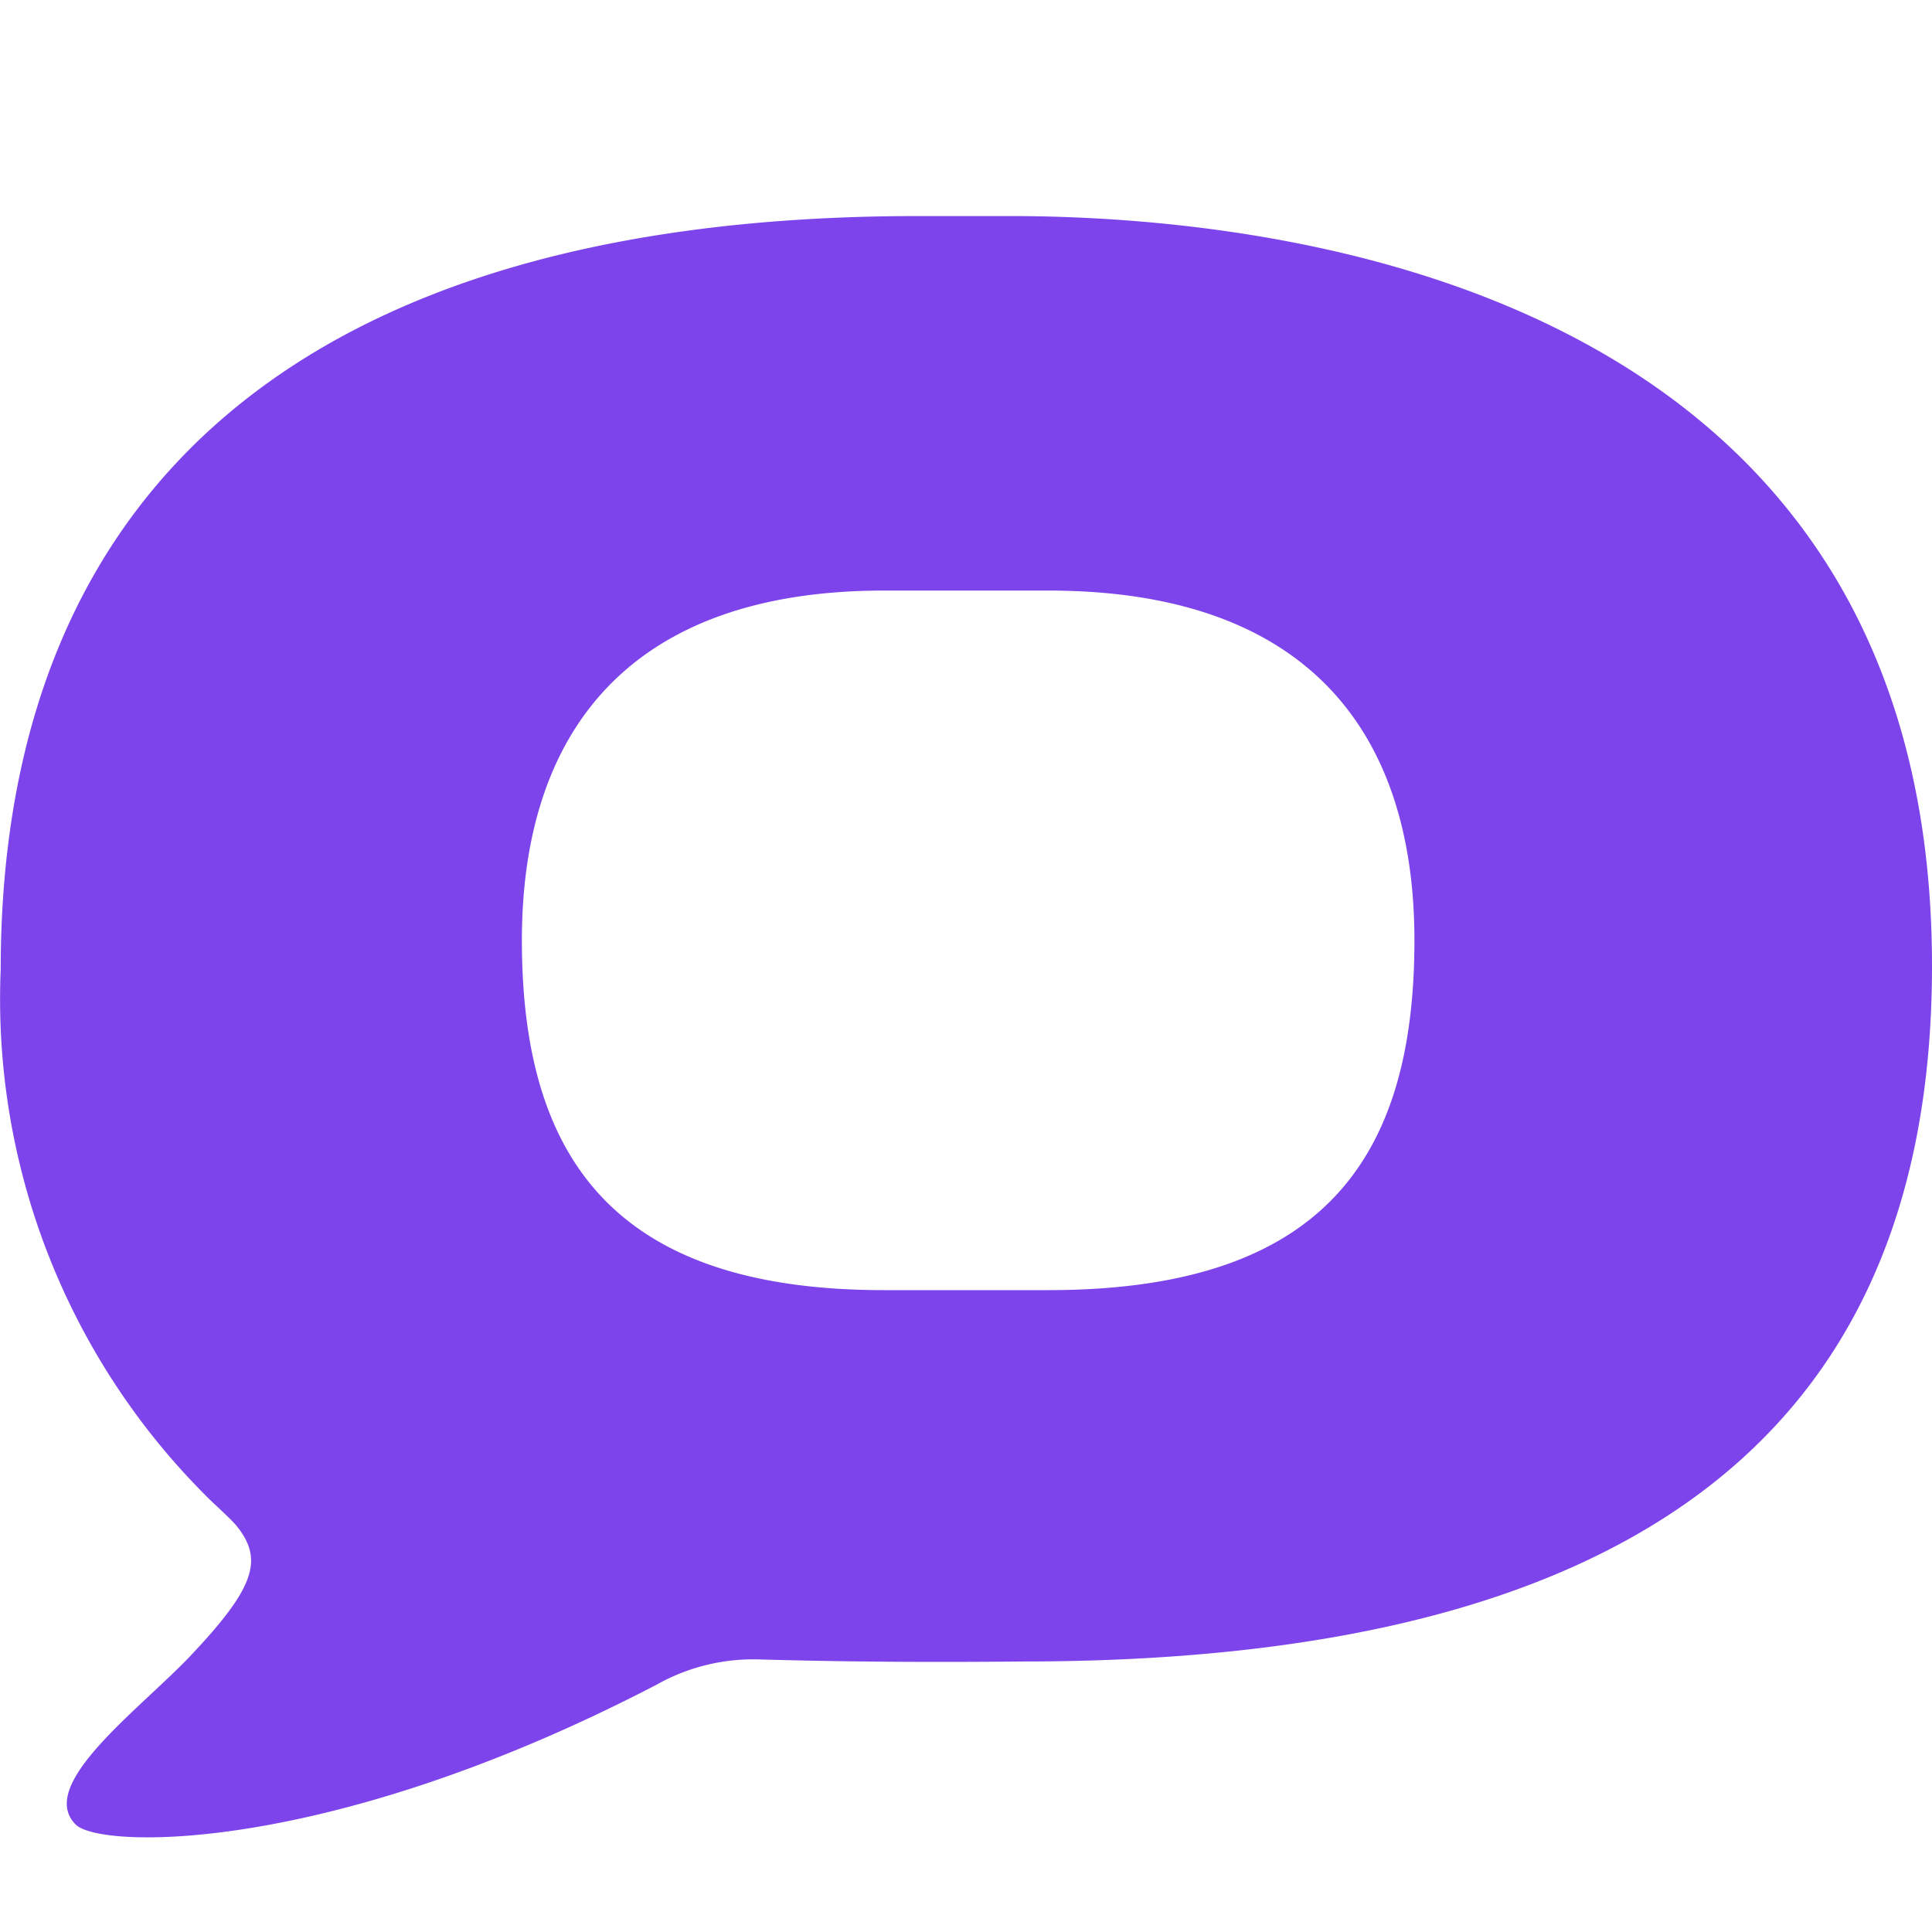 <svg xmlns="http://www.w3.org/2000/svg" viewBox="0 0 16.57 16.57">
    <path
        d="M16.57,8.285c0,4.113-2.719,5.965-7.8,5.965-.933.009-1.636,0-2.27-.018a1.687,1.687,0,0,0-.867.216c-2.824,1.469-4.782,1.408-4.984,1.2-.339-.339.537-.977.981-1.443.563-.594.629-.831.4-1.117-.044-.053-.141-.141-.224-.22a6.022,6.022,0,0,1-1.8-4.553c0-4.113,2.6-6.462,7.87-6.462h.831C11.29,1.863,16.57,2.628,16.57,8.285Zm-7.58,2.78c2.345,0,3.141-1.117,3.141-3,0-1.768-.9-3-3.141-3H7.582c-2.2,0-3.106,1.227-3.106,3,0,1.878.8,3,3.106,3Z"
        fill="#7e44eb" />
</svg>
